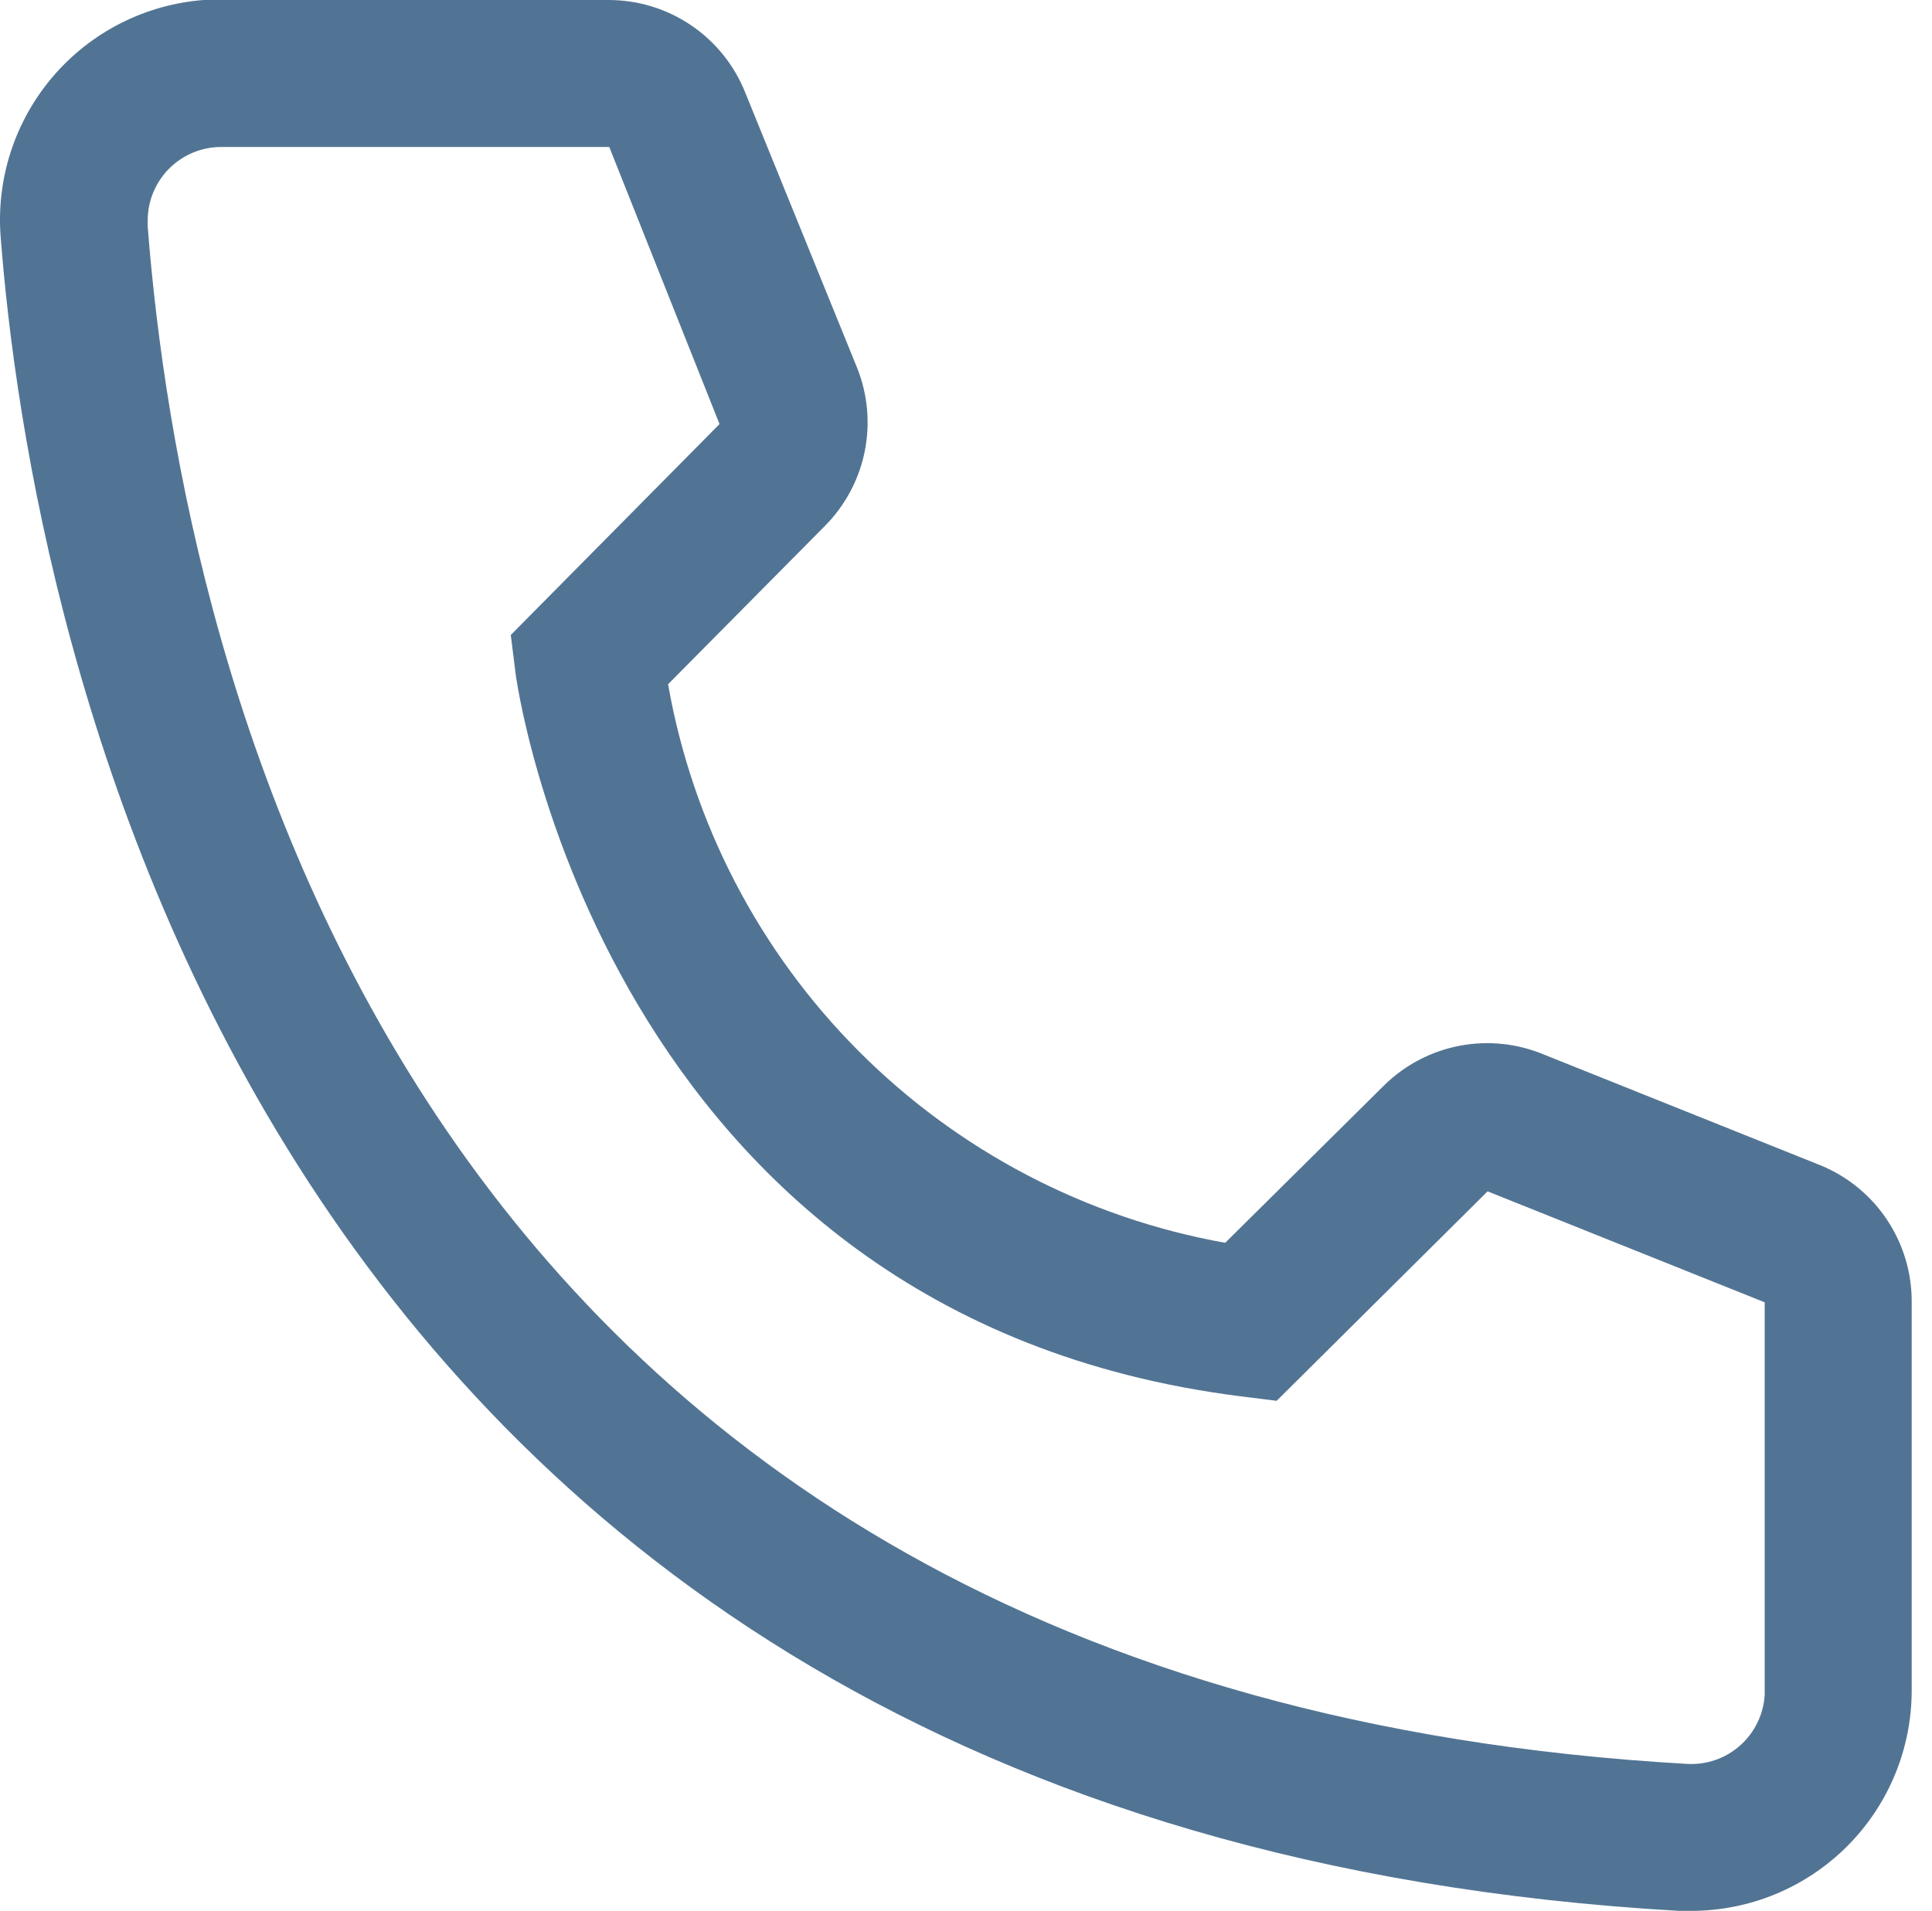 <?xml version="1.0" encoding="UTF-8"?> <svg xmlns="http://www.w3.org/2000/svg" width="92" height="91" viewBox="0 0 92 91" fill="none"> <path d="M80.533 91H79.938C11.163 87.045 1.398 29.015 0.033 11.305C-0.077 9.928 0.086 8.543 0.512 7.229C0.939 5.915 1.62 4.698 2.517 3.648C3.415 2.598 4.51 1.735 5.742 1.109C6.973 0.483 8.316 0.106 9.693 3.28157e-06H28.978C30.38 -0.001 31.75 0.418 32.911 1.205C34.072 1.991 34.97 3.108 35.488 4.41L40.808 17.5C41.321 18.772 41.448 20.167 41.174 21.511C40.9 22.855 40.237 24.089 39.268 25.06L31.813 32.585C32.978 39.203 36.147 45.303 40.892 50.06C45.637 54.818 51.729 58.003 58.343 59.185L65.938 51.66C66.924 50.702 68.169 50.054 69.52 49.799C70.87 49.544 72.266 49.692 73.533 50.225L86.728 55.51C88.011 56.045 89.106 56.95 89.872 58.109C90.639 59.269 91.043 60.63 91.033 62.02V80.5C91.033 83.285 89.927 85.956 87.958 87.925C85.989 89.894 83.318 91 80.533 91ZM10.533 7C9.605 7 8.715 7.369 8.058 8.025C7.402 8.682 7.033 9.572 7.033 10.5V10.78C8.643 31.5 18.968 80.5 80.323 84C80.783 84.028 81.244 83.966 81.68 83.816C82.115 83.666 82.517 83.431 82.862 83.125C83.206 82.82 83.487 82.449 83.688 82.034C83.889 81.62 84.007 81.17 84.033 80.71V62.02L70.838 56.735L60.793 66.71L59.113 66.5C28.663 62.685 24.533 32.235 24.533 31.92L24.323 30.24L34.263 20.195L29.013 7H10.533Z" fill="#527494"></path> </svg> 